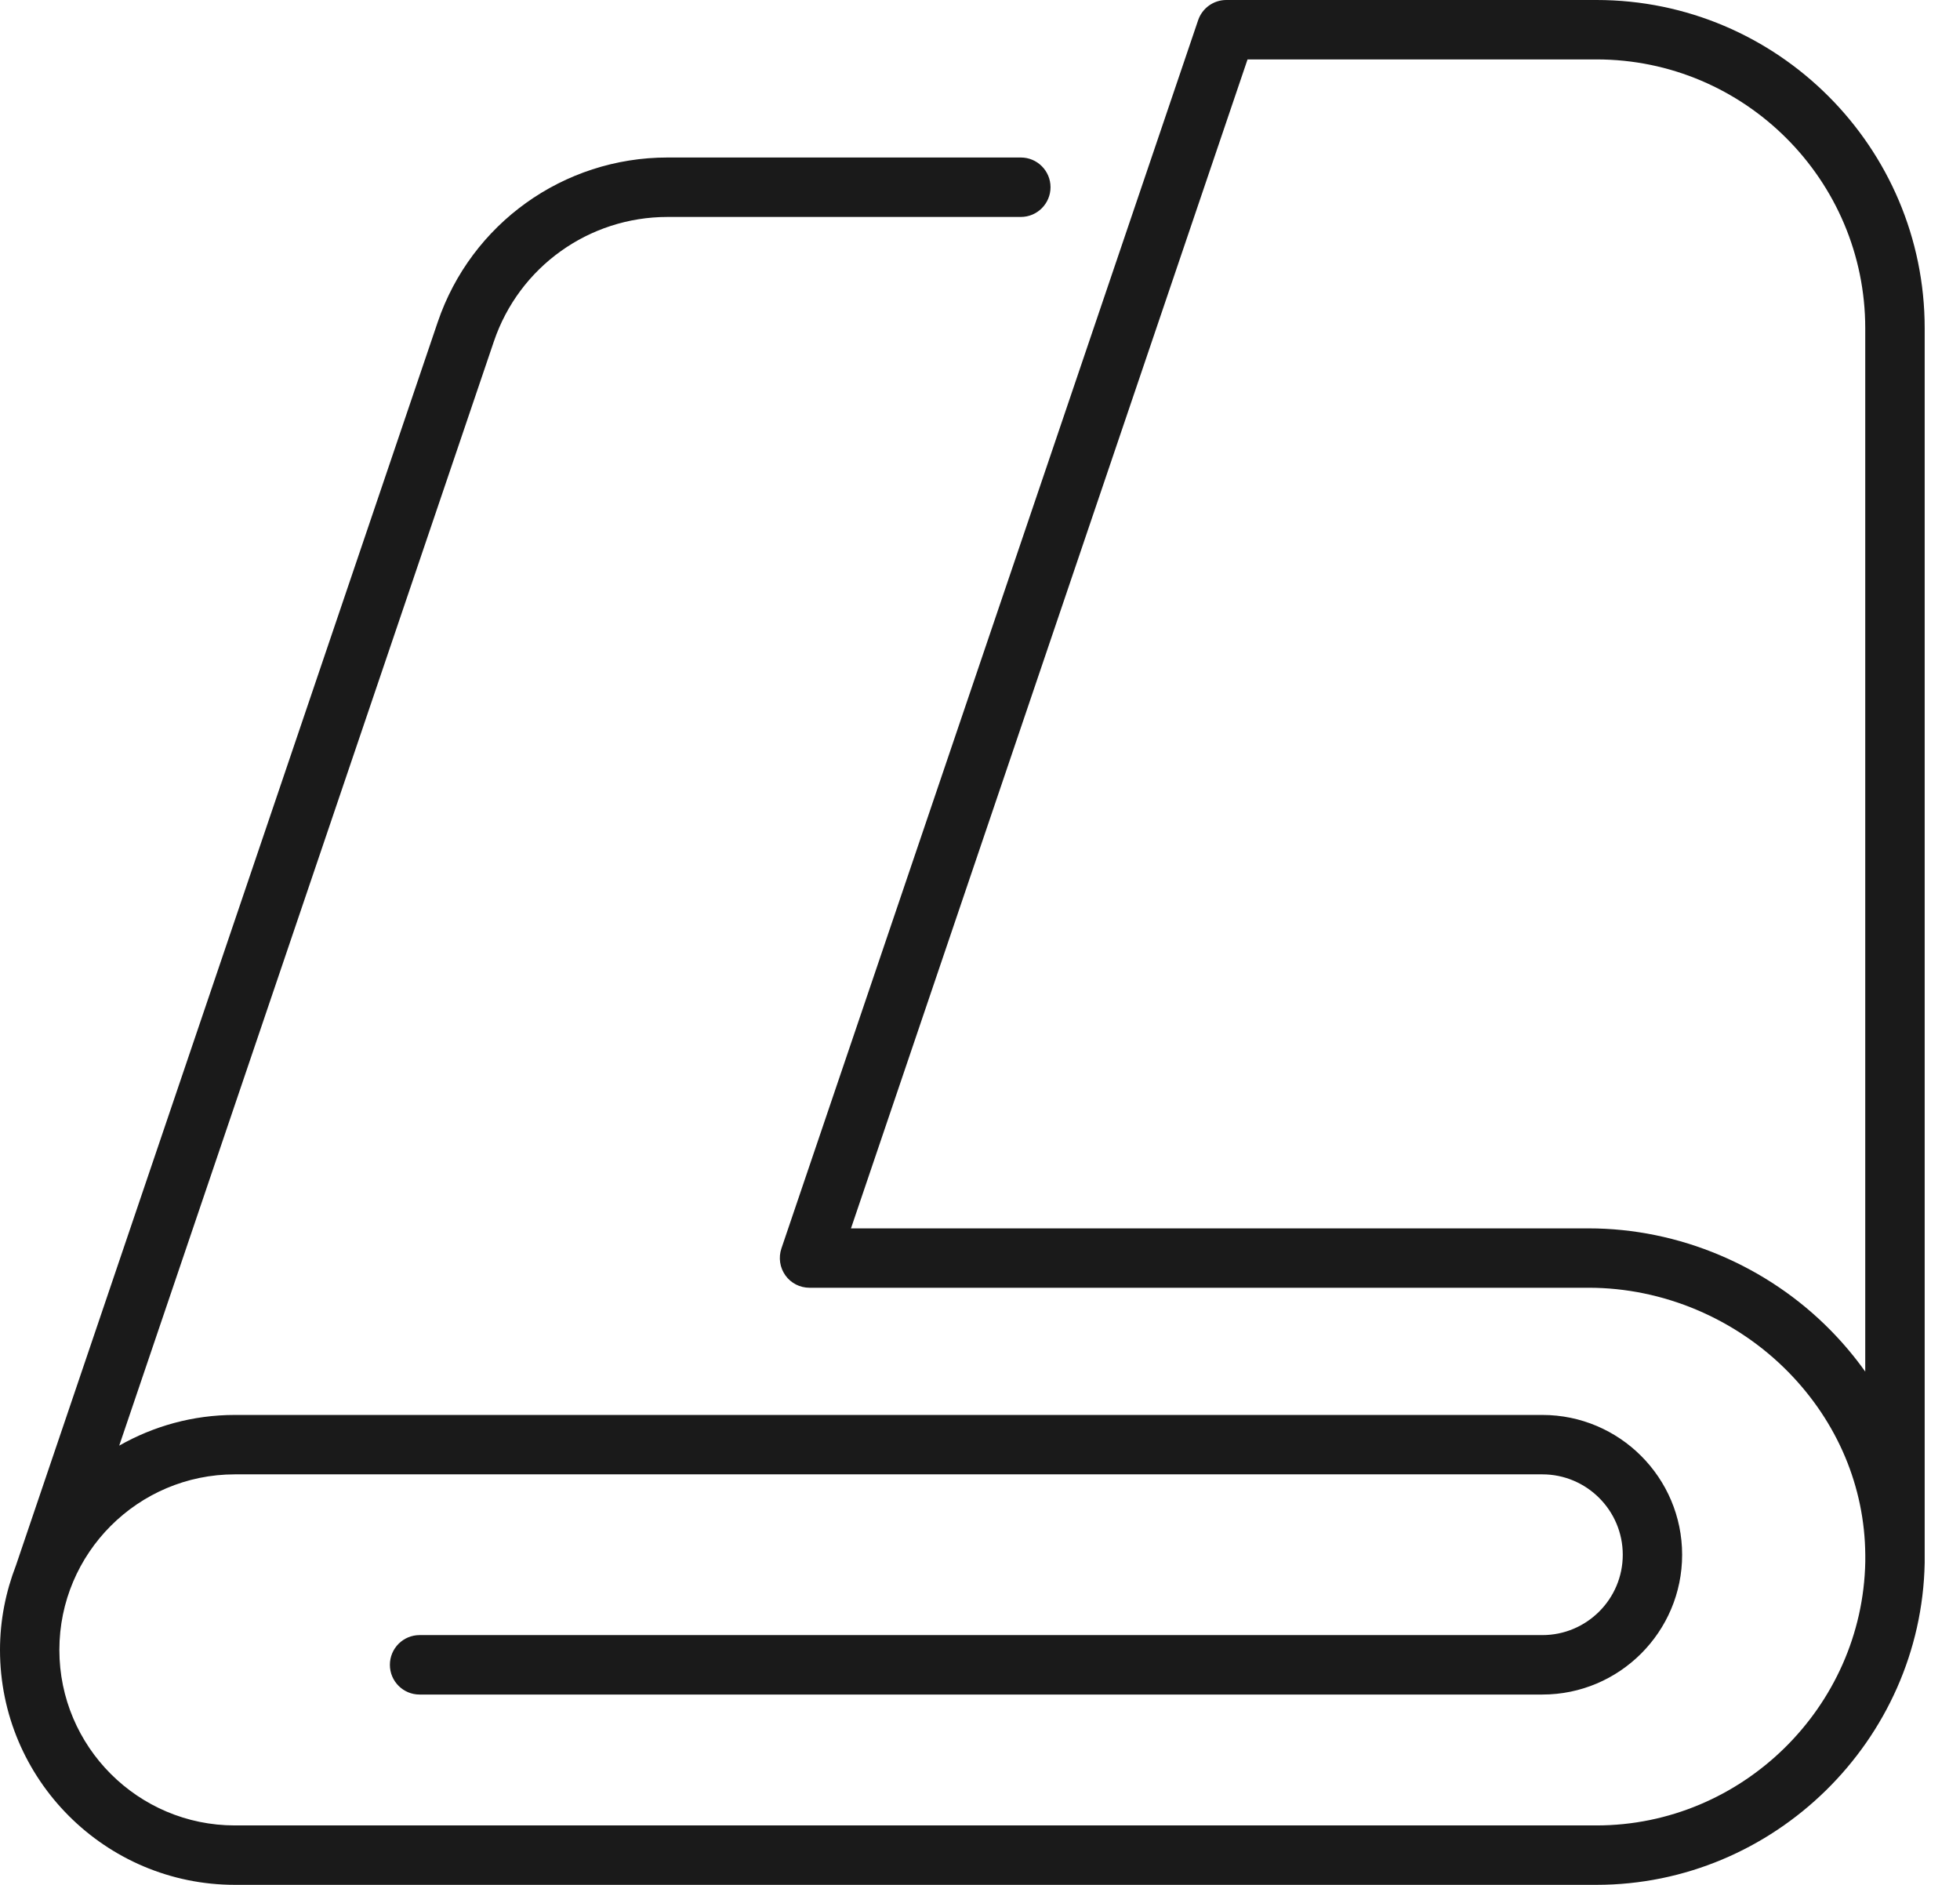 <svg width="52" height="50" viewBox="0 0 52 50" fill="none" xmlns="http://www.w3.org/2000/svg">
<path d="M42.356 0H32.534C32.197 0 31.897 0.215 31.788 0.534L20.731 33.119C20.65 33.359 20.689 33.625 20.837 33.832C20.984 34.039 21.223 34.16 21.477 34.16H42.149C44.121 34.16 46.052 34.976 47.447 36.397C48.752 37.728 49.473 39.442 49.487 41.244C49.487 41.244 49.487 41.389 49.487 41.429C49.414 45.286 46.215 48.423 42.356 48.423H6.231C3.663 48.423 1.575 46.334 1.575 43.767C1.575 41.199 3.663 39.11 6.231 39.11H40.92C42.095 39.11 43.053 40.066 43.053 41.243C43.053 42.419 42.096 43.374 40.92 43.374H11.132C10.697 43.374 10.344 43.726 10.344 44.163C10.344 44.599 10.697 44.951 11.132 44.951H40.92C42.965 44.951 44.628 43.288 44.628 41.243C44.628 39.198 42.965 37.534 40.92 37.534H6.231C5.116 37.534 4.07 37.832 3.163 38.348L13.104 9.054C13.774 7.08 15.624 5.755 17.709 5.755H27.083C27.518 5.755 27.871 5.401 27.871 4.966C27.871 4.531 27.518 4.178 27.083 4.178H17.709C14.948 4.178 12.499 5.933 11.612 8.547C11.612 8.547 0.424 41.523 0.423 41.526C0.154 42.223 0 42.977 0 43.767C0 47.203 2.796 49.999 6.232 49.999H42.355C47.067 49.999 50.973 46.167 51.063 41.459C51.063 41.385 51.063 8.707 51.063 8.707C51.063 3.906 47.157 0 42.356 0ZM49.487 36.386C49.215 36.003 48.909 35.638 48.572 35.294C46.883 33.573 44.541 32.585 42.149 32.585H22.577L33.098 1.576H42.355C46.287 1.576 49.486 4.775 49.486 8.708V36.386H49.487Z" fill="#1A1A1A"/>
</svg>
